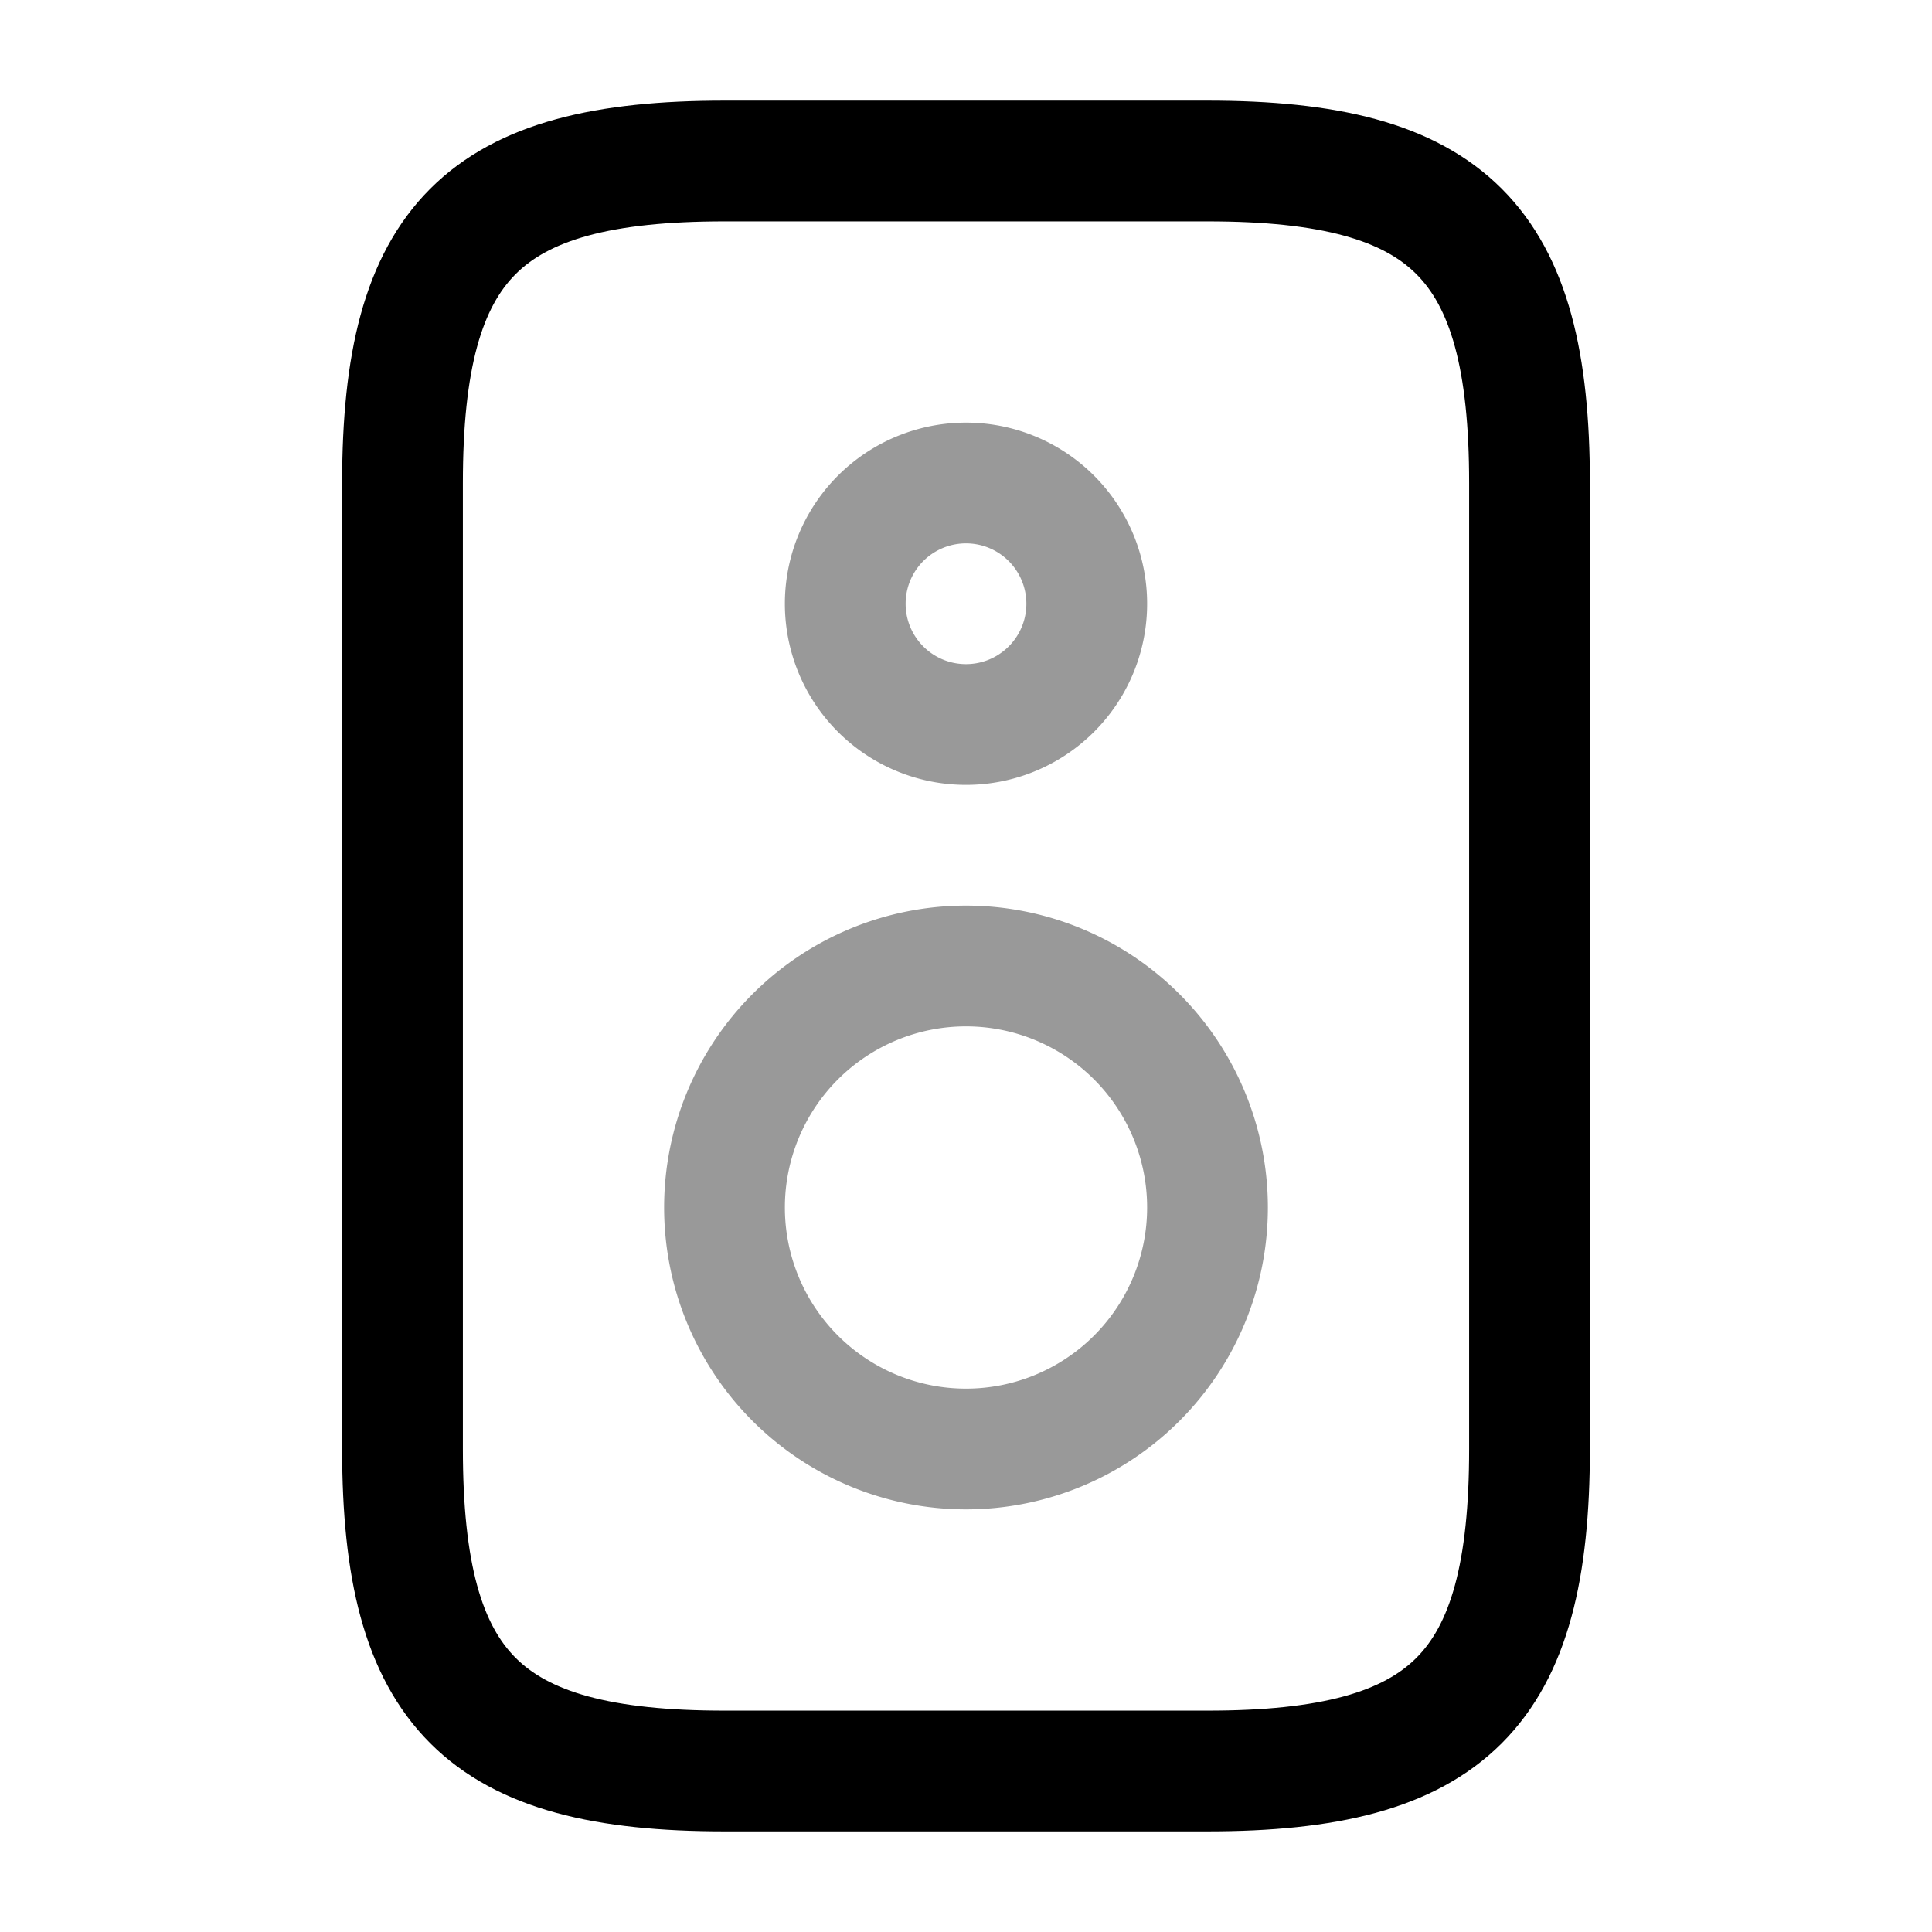 <svg xmlns="http://www.w3.org/2000/svg" fill="none" viewBox="0 0 24 24" stroke="currentColor" aria-hidden="true">
  <path stroke-linecap="round" stroke-linejoin="round" stroke-miterlimit="10" stroke-width="1.5" d="M9 22h6c3 0 4-1 4-4V6c0-3-1-4-4-4H9C6 2 5 3 5 6v12c0 3 1 4 4 4z"/>
  <path stroke-linecap="round" stroke-linejoin="round" stroke-miterlimit="10" stroke-width="1.5" d="M12 18a3 3 0 100-6 3 3 0 000 6zM12 9a1.5 1.5 0 100-3 1.5 1.5 0 000 3z" opacity=".4"/>
</svg>
